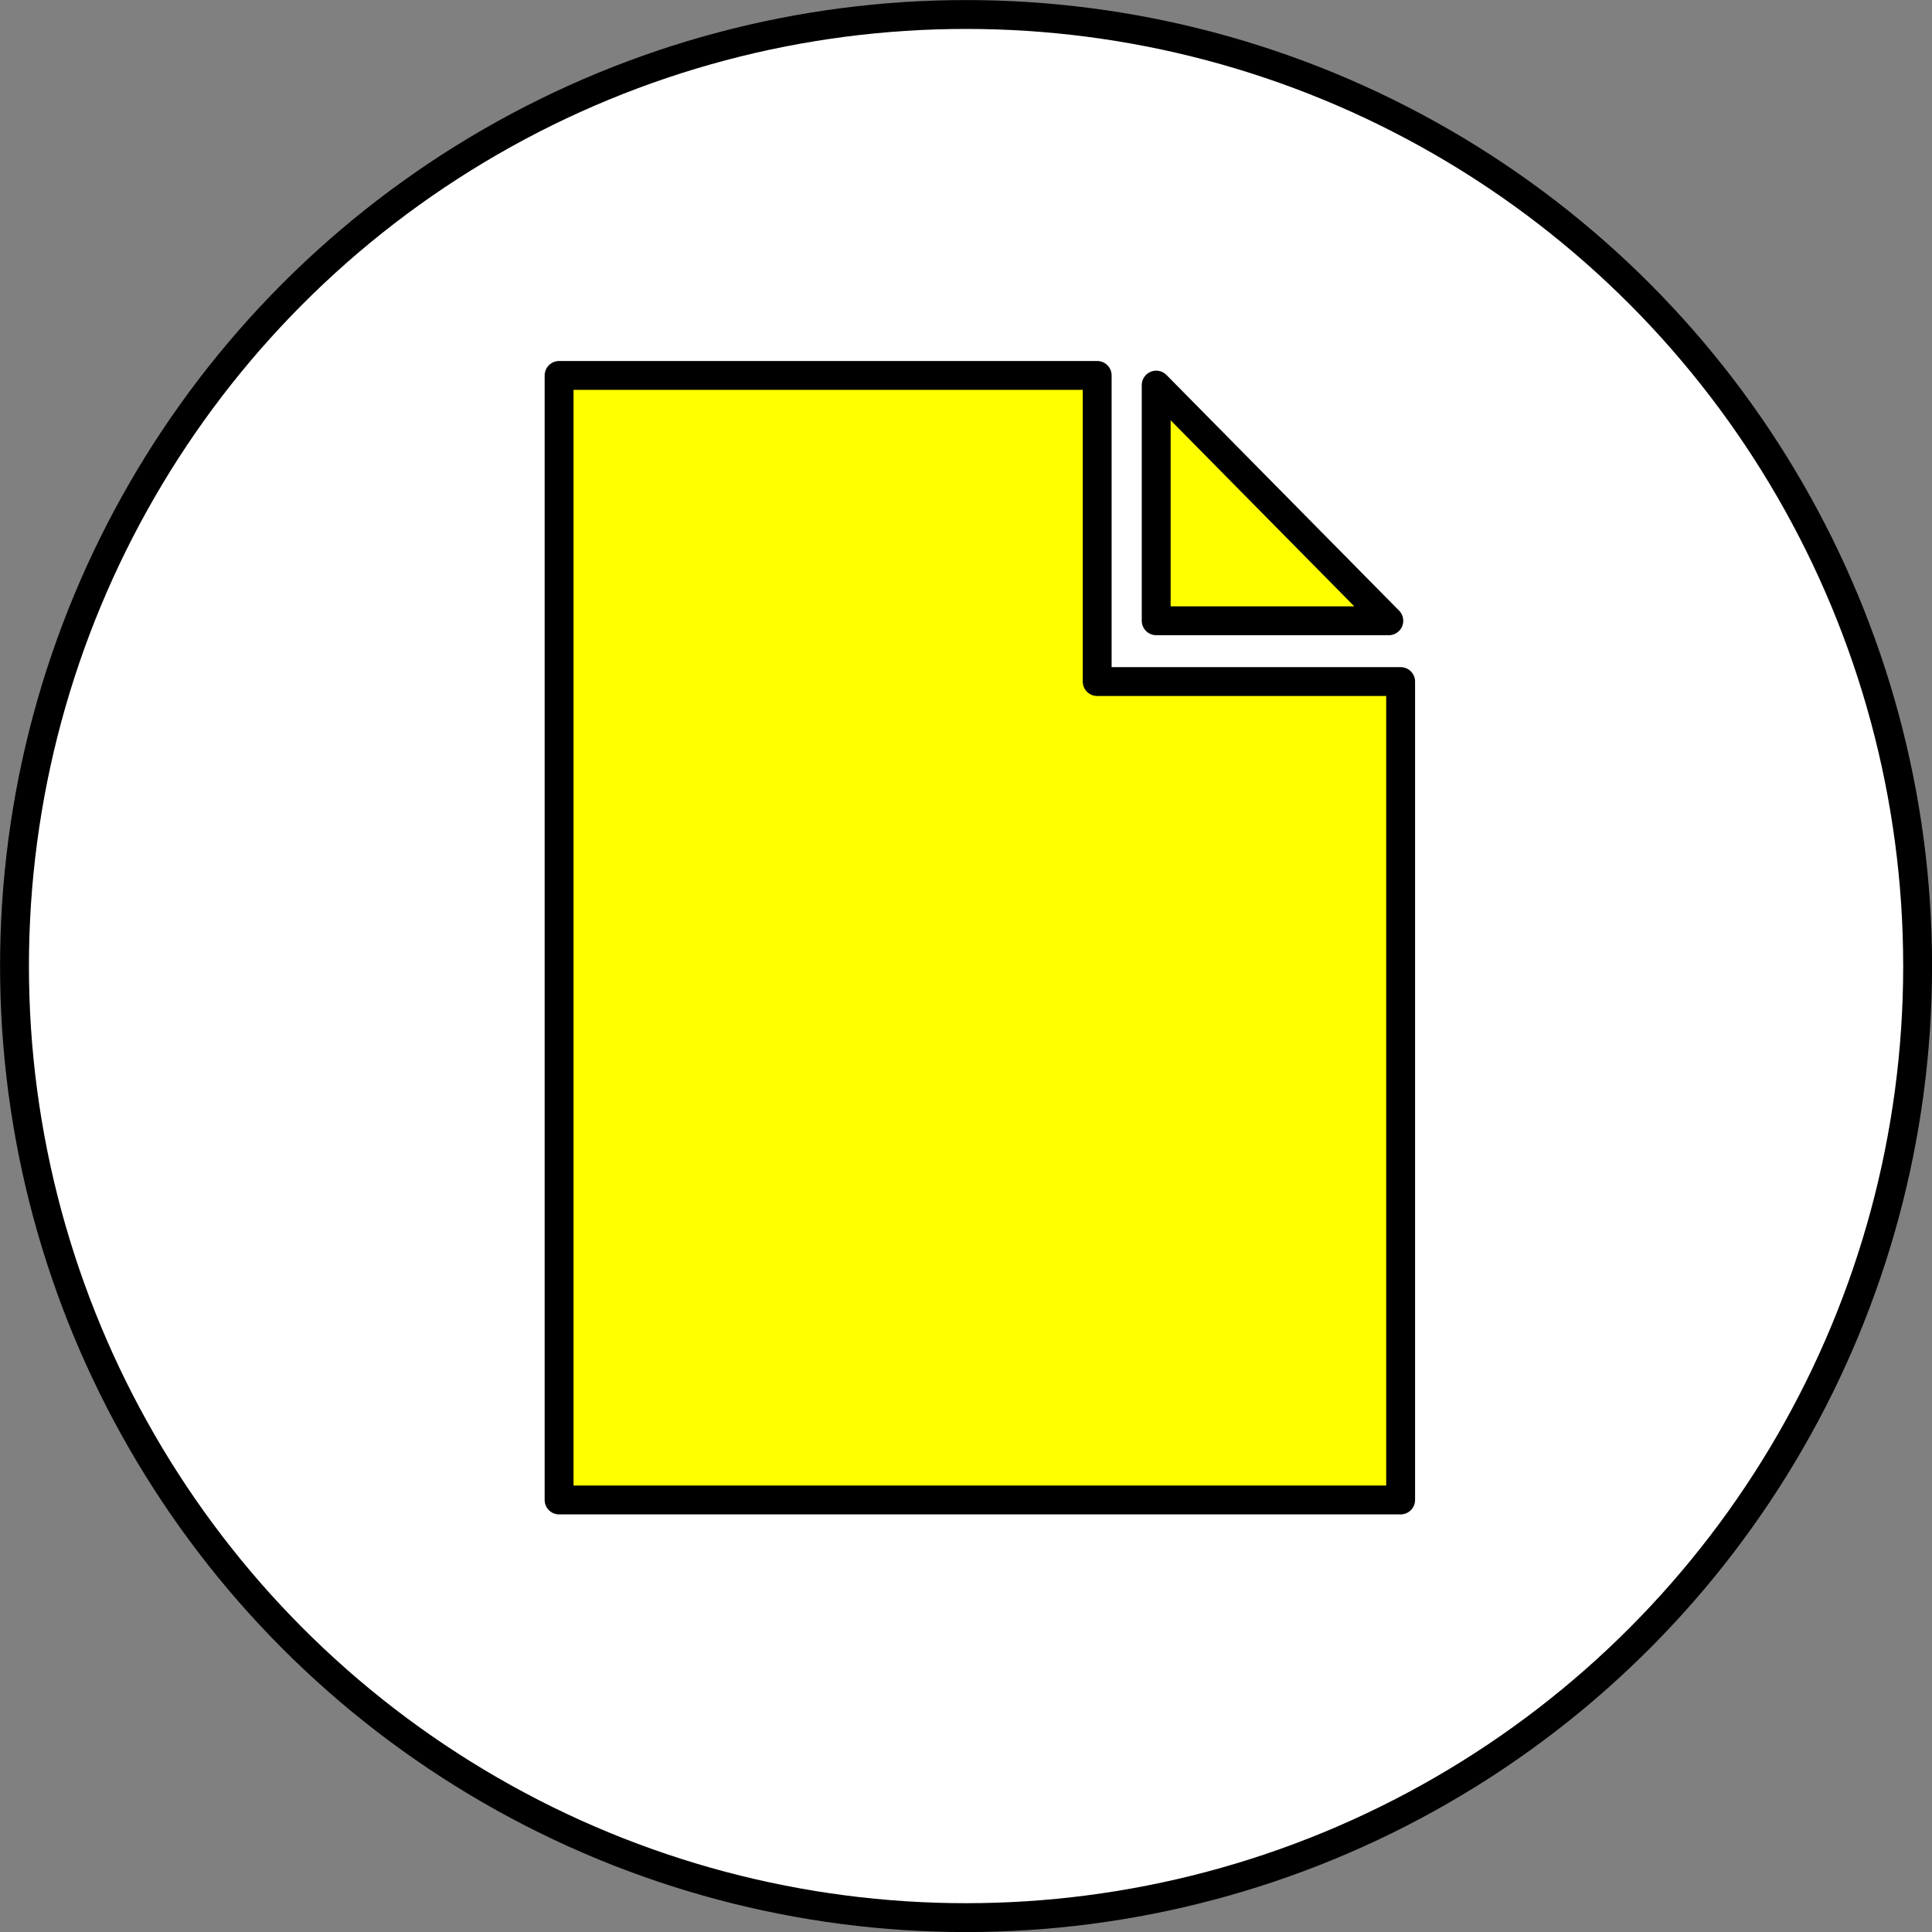 <?xml version="1.0" encoding="UTF-8"?><svg id="_レイヤー_2" xmlns="http://www.w3.org/2000/svg" viewBox="0 0 151.91 151.91"><rect x="0" y="0" width="151.91" height="151.91" fill="#808080" stroke="none"/><defs><style>.cls-1{fill:#fff;stroke-miterlimit:10;}.cls-1,.cls-2{stroke:#000;stroke-width:2.27px;}.cls-2{fill:#ff0;stroke-linecap:round;stroke-linejoin:round;}</style></defs><g id="_レイヤー_2-2"><circle class="cls-1" cx="75.96" cy="75.96" r="74.82"/><polygon class="cls-2" points="86.27 53.59 110.13 53.59 110.13 117.94 43.96 117.94 43.96 29.52 86.27 29.52 86.27 53.59"/><path class="cls-2" d="M109.2,48.81h-18.29v-18.53c6.03,6.11,12.29,12.45,18.29,18.53Z"/></g></svg>